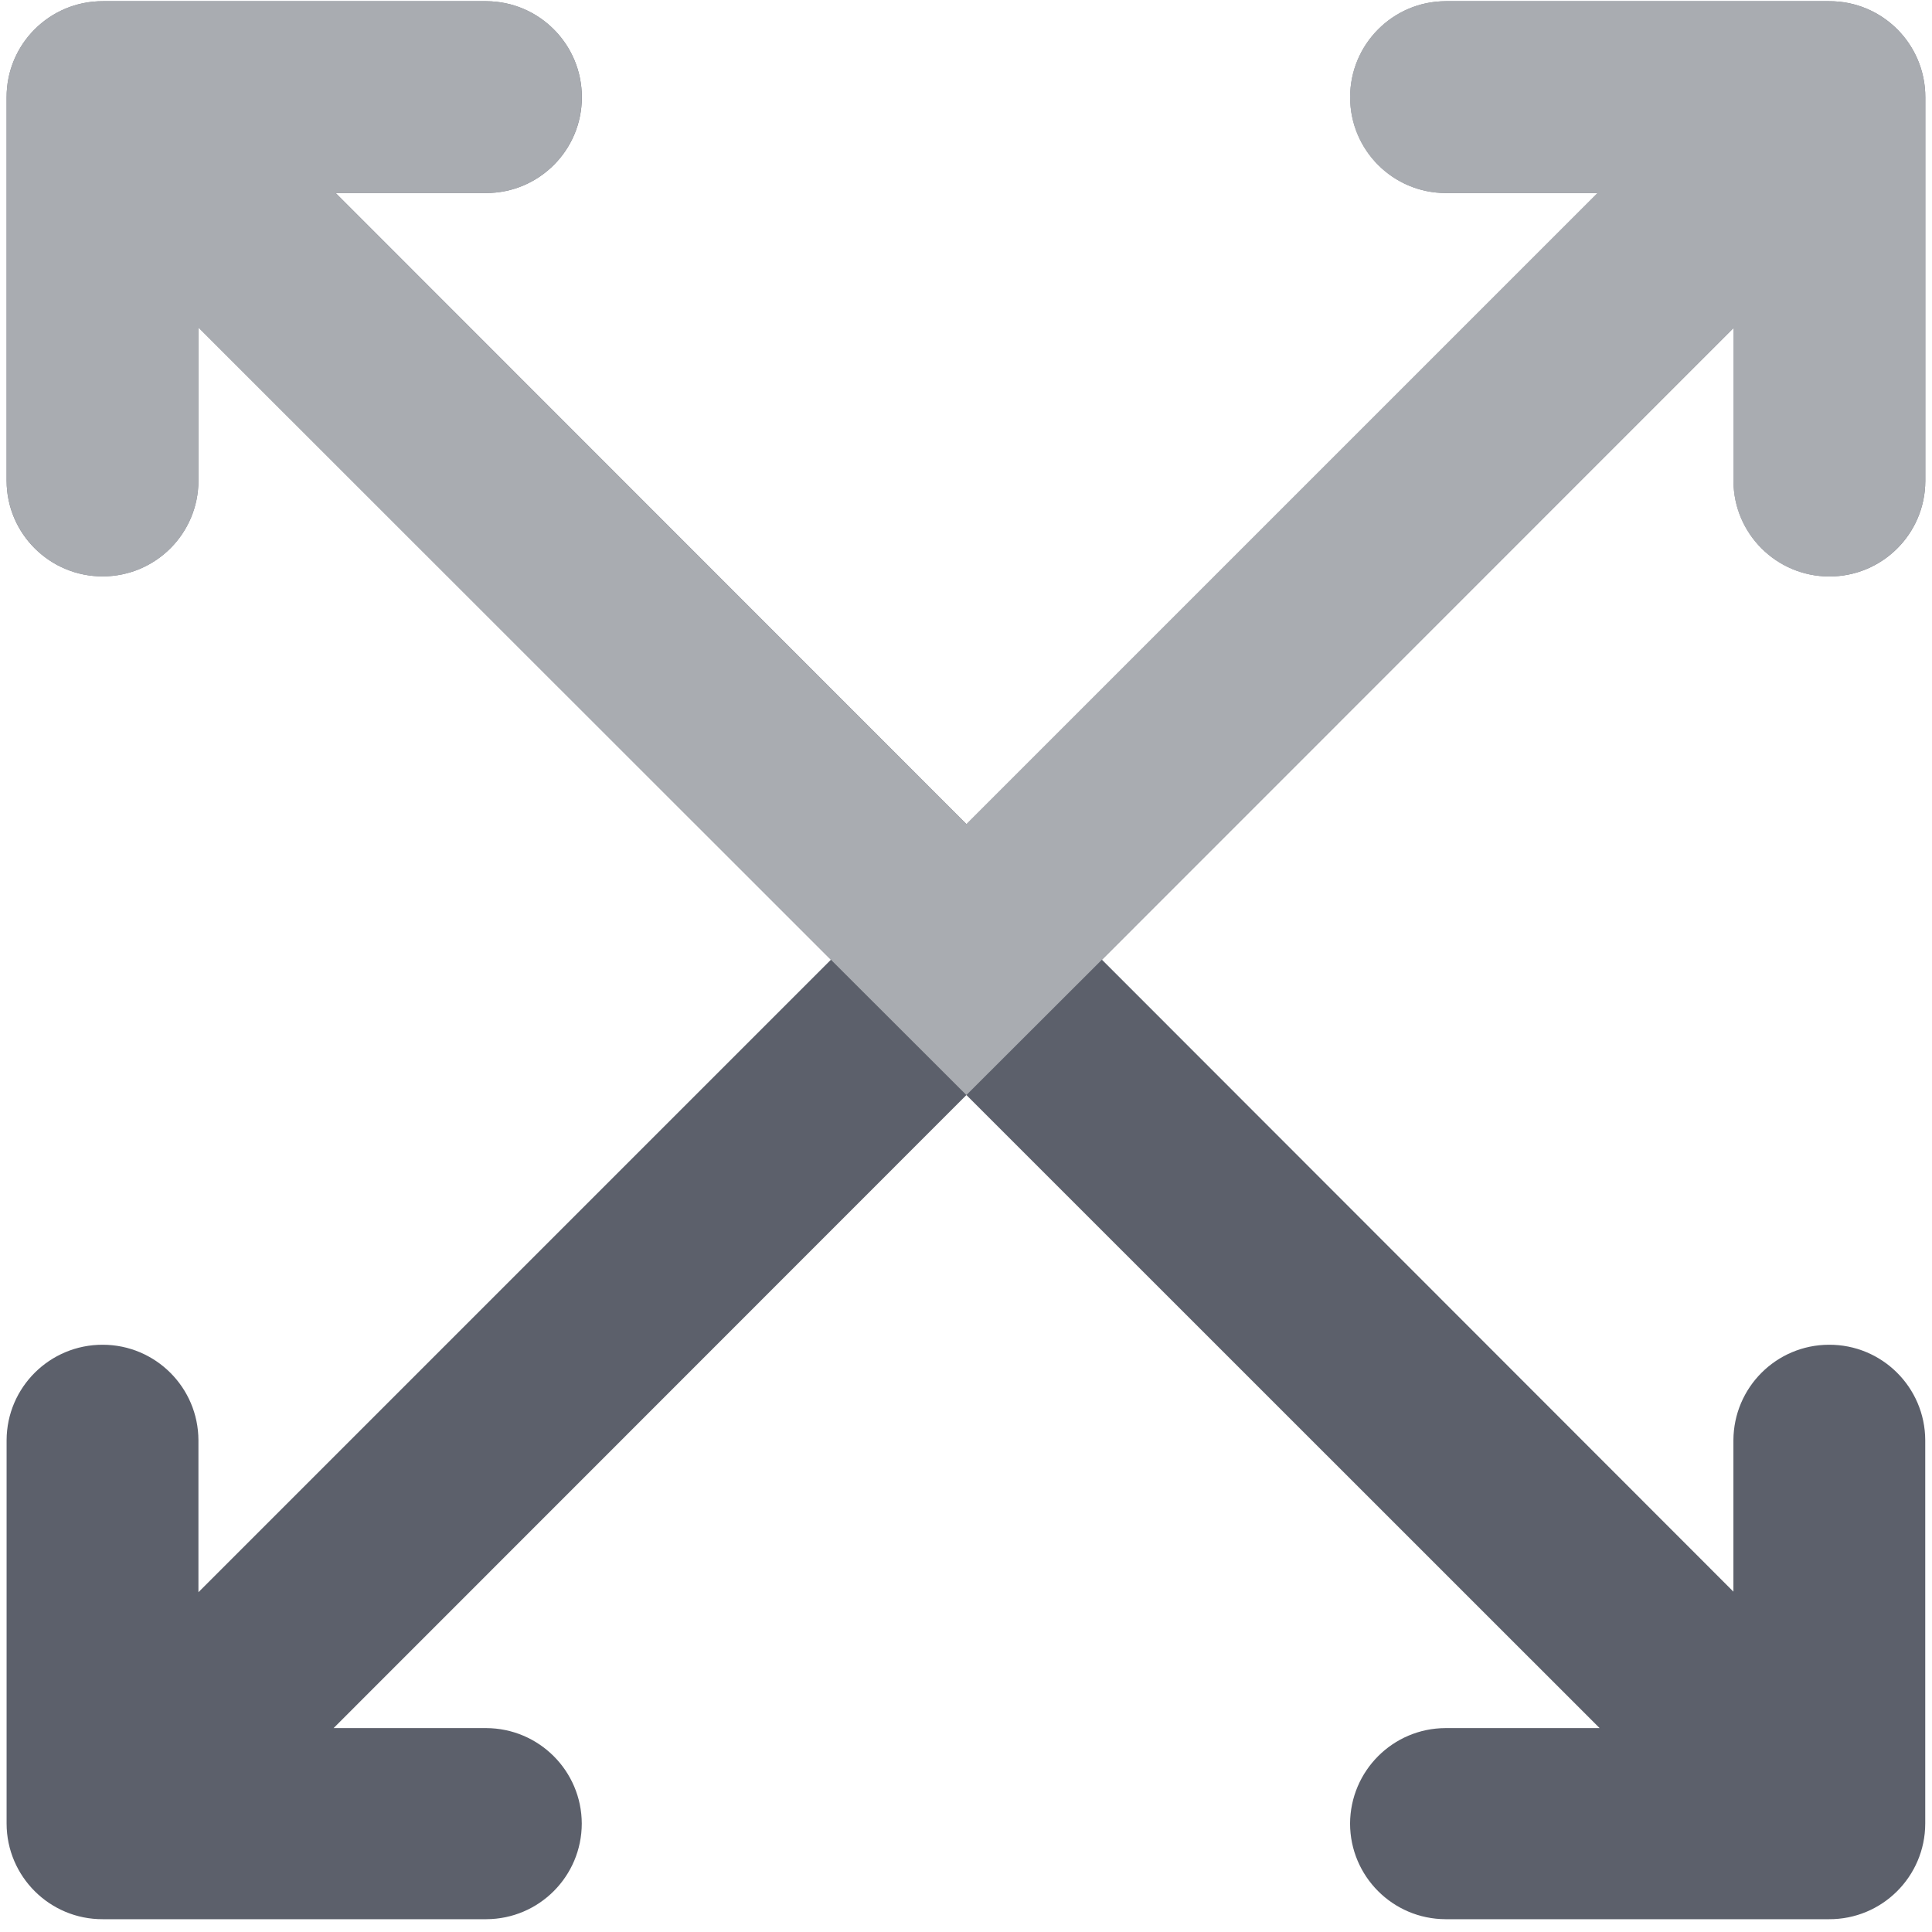 <svg width="24" height="24" xmlns="http://www.w3.org/2000/svg">
  <g fill-rule="nonzero" fill="none">
    <path d="M1.278.015C.616.013.08.549.082 1.21v4.764c.002.657.538 1.188 1.195 1.186.655-.001 1.186-.531 1.188-1.186V4.068l7.857 7.854-7.857 7.857v-1.888c-.002-.655-.533-1.185-1.188-1.186-.657-.002-1.193.528-1.195 1.186v4.762c.001.658.537 1.191 1.195 1.188h4.764c.655-.002 1.185-.533 1.186-1.188-.002-.654-.532-1.183-1.186-1.186H4.144l7.861-7.864 7.866 7.864h-1.914c-.654.002-1.183.532-1.186 1.186.001.655.531 1.186 1.186 1.188h4.762c.659.004 1.196-.529 1.197-1.188v-4.762c-.002-.658-.539-1.19-1.197-1.186-.654.002-1.183.532-1.186 1.186v1.881L13.689 11.922l7.845-7.847v1.9c.002.654.532 1.183 1.186 1.186.658.004 1.195-.527 1.197-1.186V1.21c.002-.662-.535-1.199-1.197-1.195h-4.762c-.657.002-1.188.538-1.186 1.195.001.655.531 1.186 1.186 1.188h1.888l-7.84 7.84-7.836-7.84h1.872c.655-.002 1.185-.533 1.186-1.188C7.23.553 6.699.018 6.042.015H1.278z" fill="#5C606B"/>
    <path d="M1.278.015C.616.013.08.549.082 1.21v4.764c.003.657.538 1.188 1.195 1.186.655-.001 1.186-.531 1.188-1.186V4.068l7.857 7.854 1.683 1.681 1.683-1.681 7.845-7.847v1.9c.002.654.532 1.183 1.186 1.186.658.004 1.195-.527 1.198-1.186V1.21c.002-.662-.536-1.199-1.198-1.195h-4.762c-.657.002-1.188.538-1.186 1.195.001.655.531 1.186 1.186 1.188h1.888l-7.84 7.84-7.836-7.84h1.872c.655-.002 1.185-.533 1.186-1.188C7.23.553 6.699.018 6.042.015H1.278z" fill="#BDBFC3" opacity=".8"/>
  </g>
</svg>

